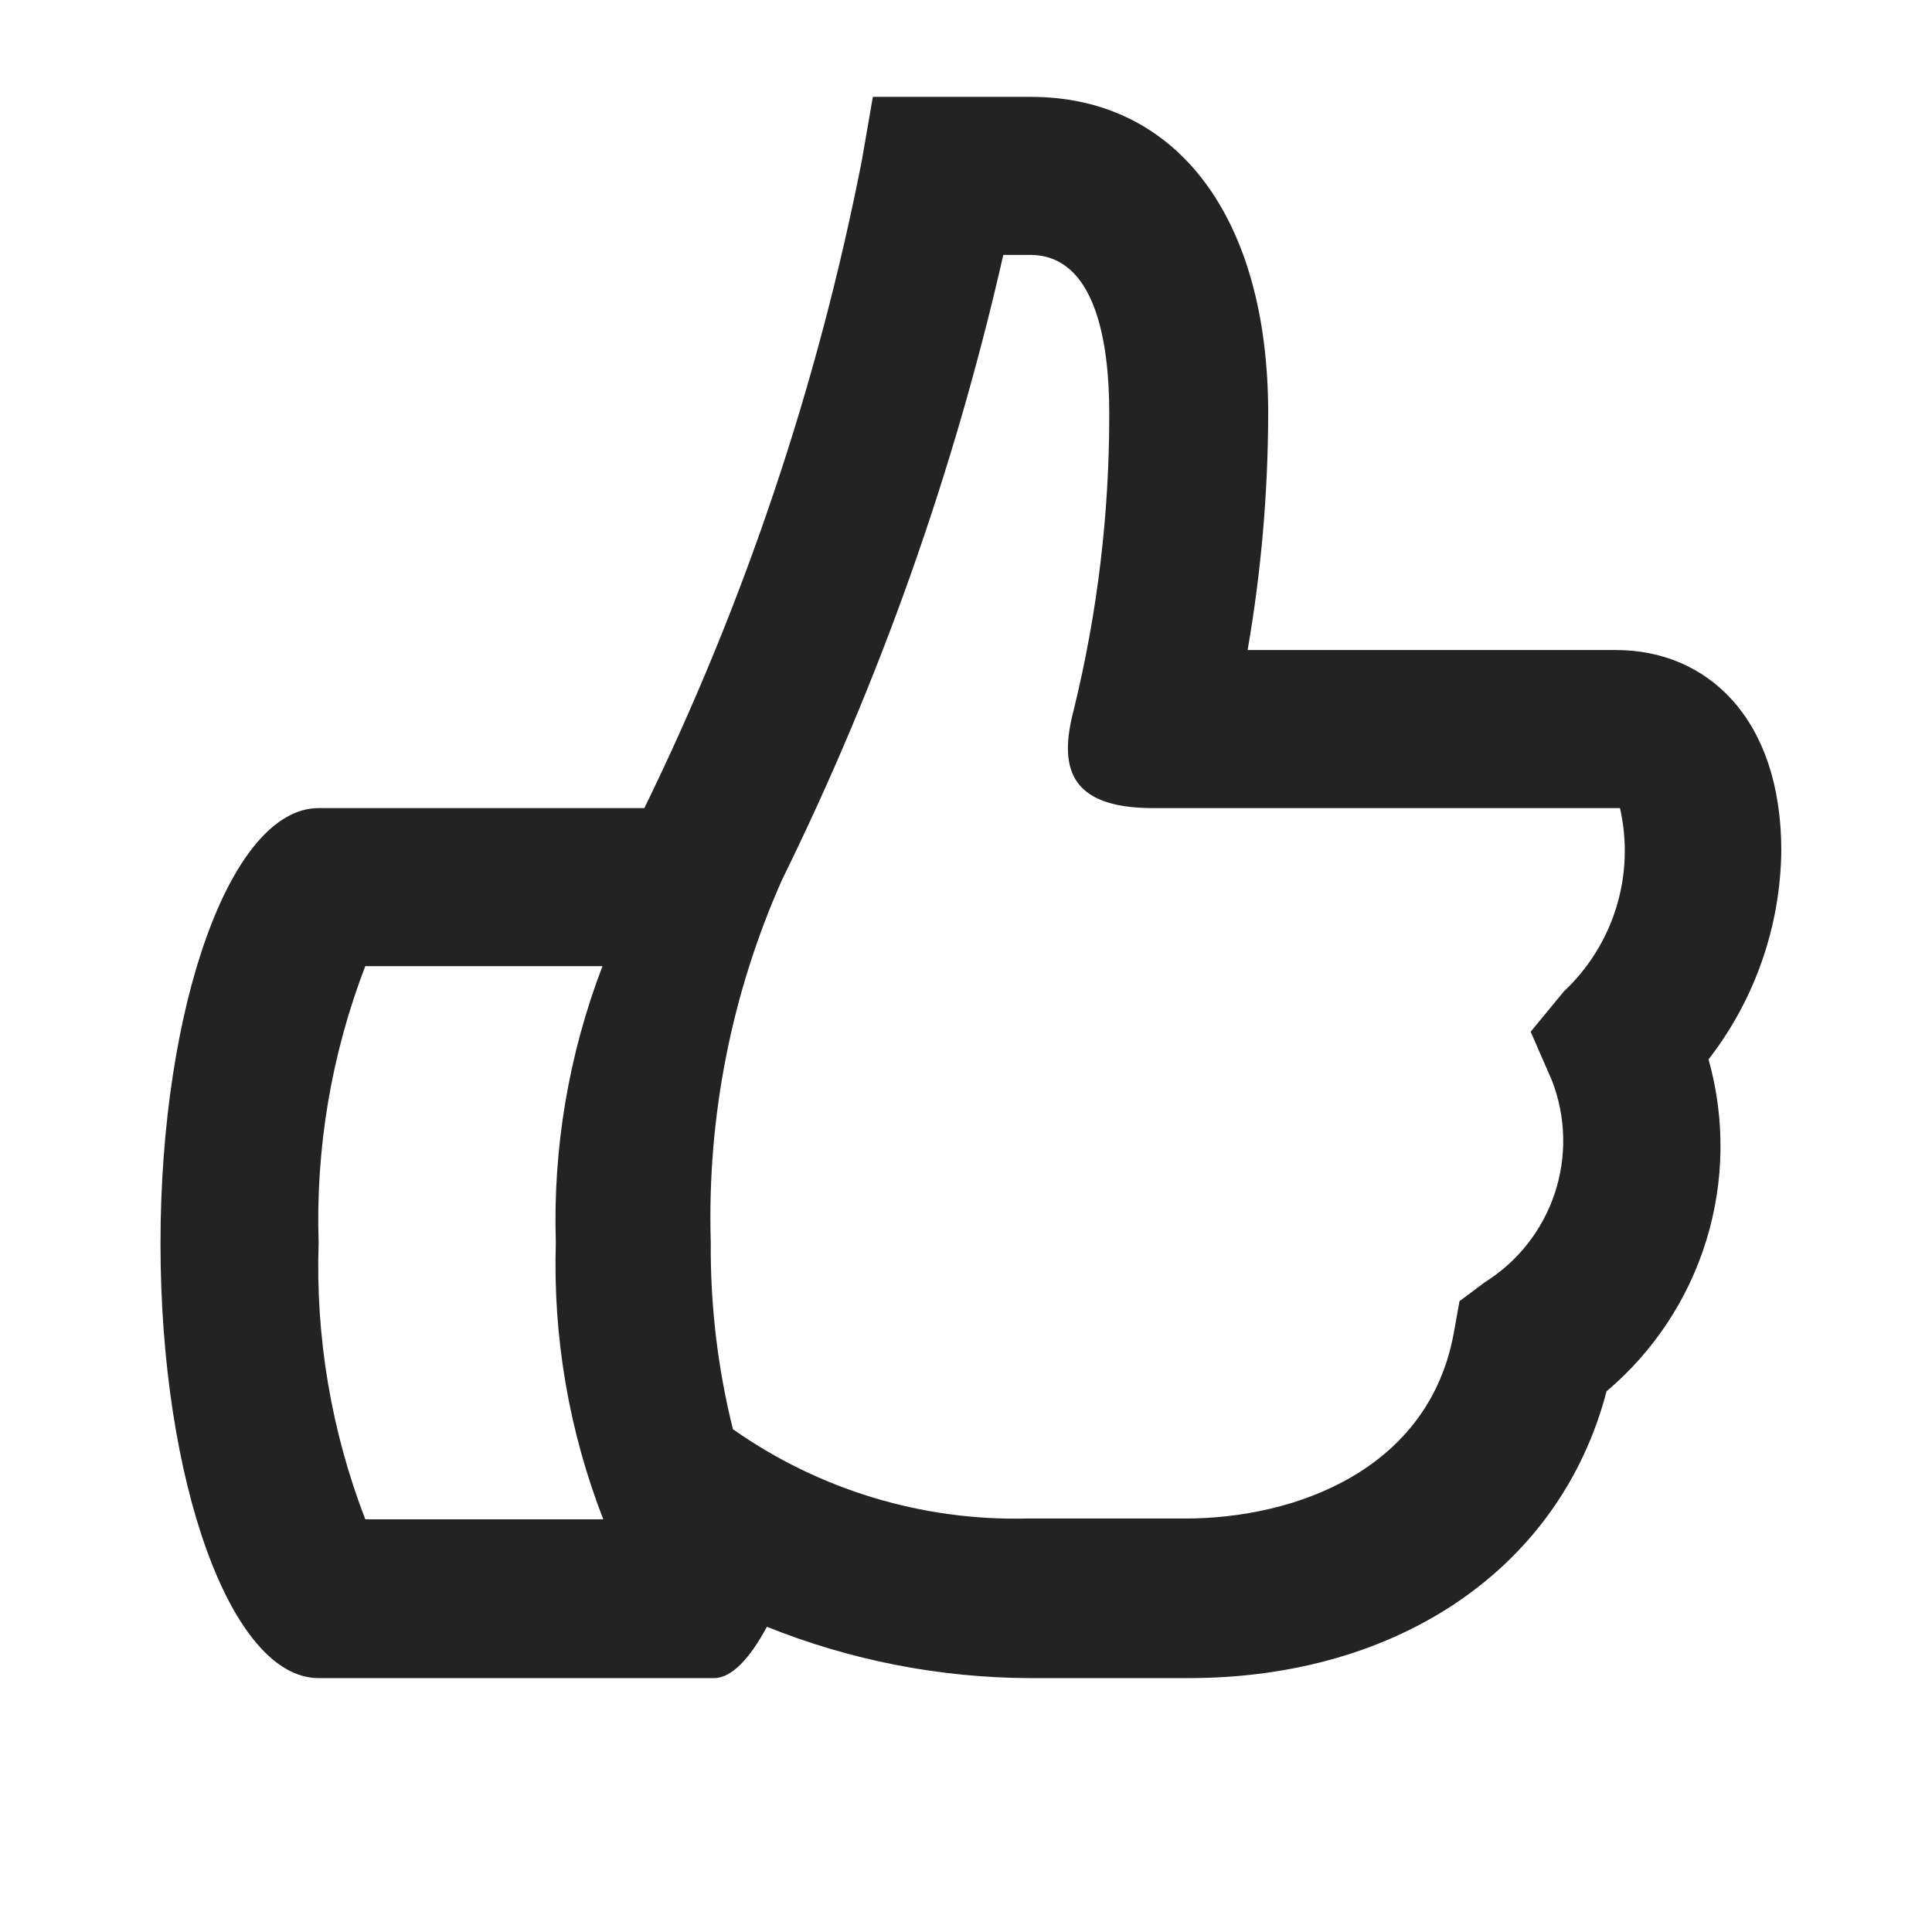 <?xml version="1.0" encoding="UTF-8"?> <svg xmlns="http://www.w3.org/2000/svg" width="56" height="56" viewBox="0 0 56 56" fill="none"><path d="M46.842 18.842H36.163C36.557 16.572 36.756 14.274 36.759 11.97C36.759 6.313 34.123 2.808 29.884 2.808H25.3L24.979 4.663C23.702 11.164 21.584 17.47 18.677 23.423H9.236C6.692 23.423 4.652 29.149 4.652 36.044C4.652 42.938 6.692 48.641 9.236 48.641H20.694C21.221 48.641 21.748 48.046 22.229 47.153C24.656 48.128 27.245 48.633 29.861 48.641H34.444C40.586 48.641 45.238 45.412 46.567 40.327C47.931 39.176 48.935 37.657 49.459 35.951C49.984 34.245 50.006 32.425 49.523 30.707C50.867 28.974 51.607 26.851 51.632 24.66C51.632 20.812 49.477 18.842 46.842 18.842ZM10.588 44.038C9.603 41.483 9.143 38.757 9.236 36.021C9.146 33.285 9.606 30.559 10.588 28.004H17.463C16.484 30.56 16.024 33.285 16.111 36.021C16.026 38.758 16.493 41.485 17.486 44.038H10.588ZM45.329 28.737L44.367 29.905L44.986 31.325C45.391 32.373 45.418 33.53 45.063 34.596C44.707 35.662 43.991 36.571 43.038 37.166L42.304 37.716L42.144 38.609C41.434 42.594 37.561 44.015 34.352 44.015H29.769C26.723 44.088 23.735 43.18 21.244 41.426C20.802 39.651 20.586 37.827 20.602 35.998C20.494 32.391 21.199 28.805 22.665 25.507C25.503 19.738 27.657 13.658 29.081 7.389H29.861C31.74 7.389 32.152 9.886 32.152 11.97C32.159 14.872 31.813 17.764 31.121 20.583C30.709 22.163 30.915 23.423 33.413 23.423H46.956C47.173 24.373 47.136 25.364 46.851 26.296C46.565 27.229 46.041 28.07 45.329 28.737Z" fill="black" fill-opacity="0.86"></path></svg> 